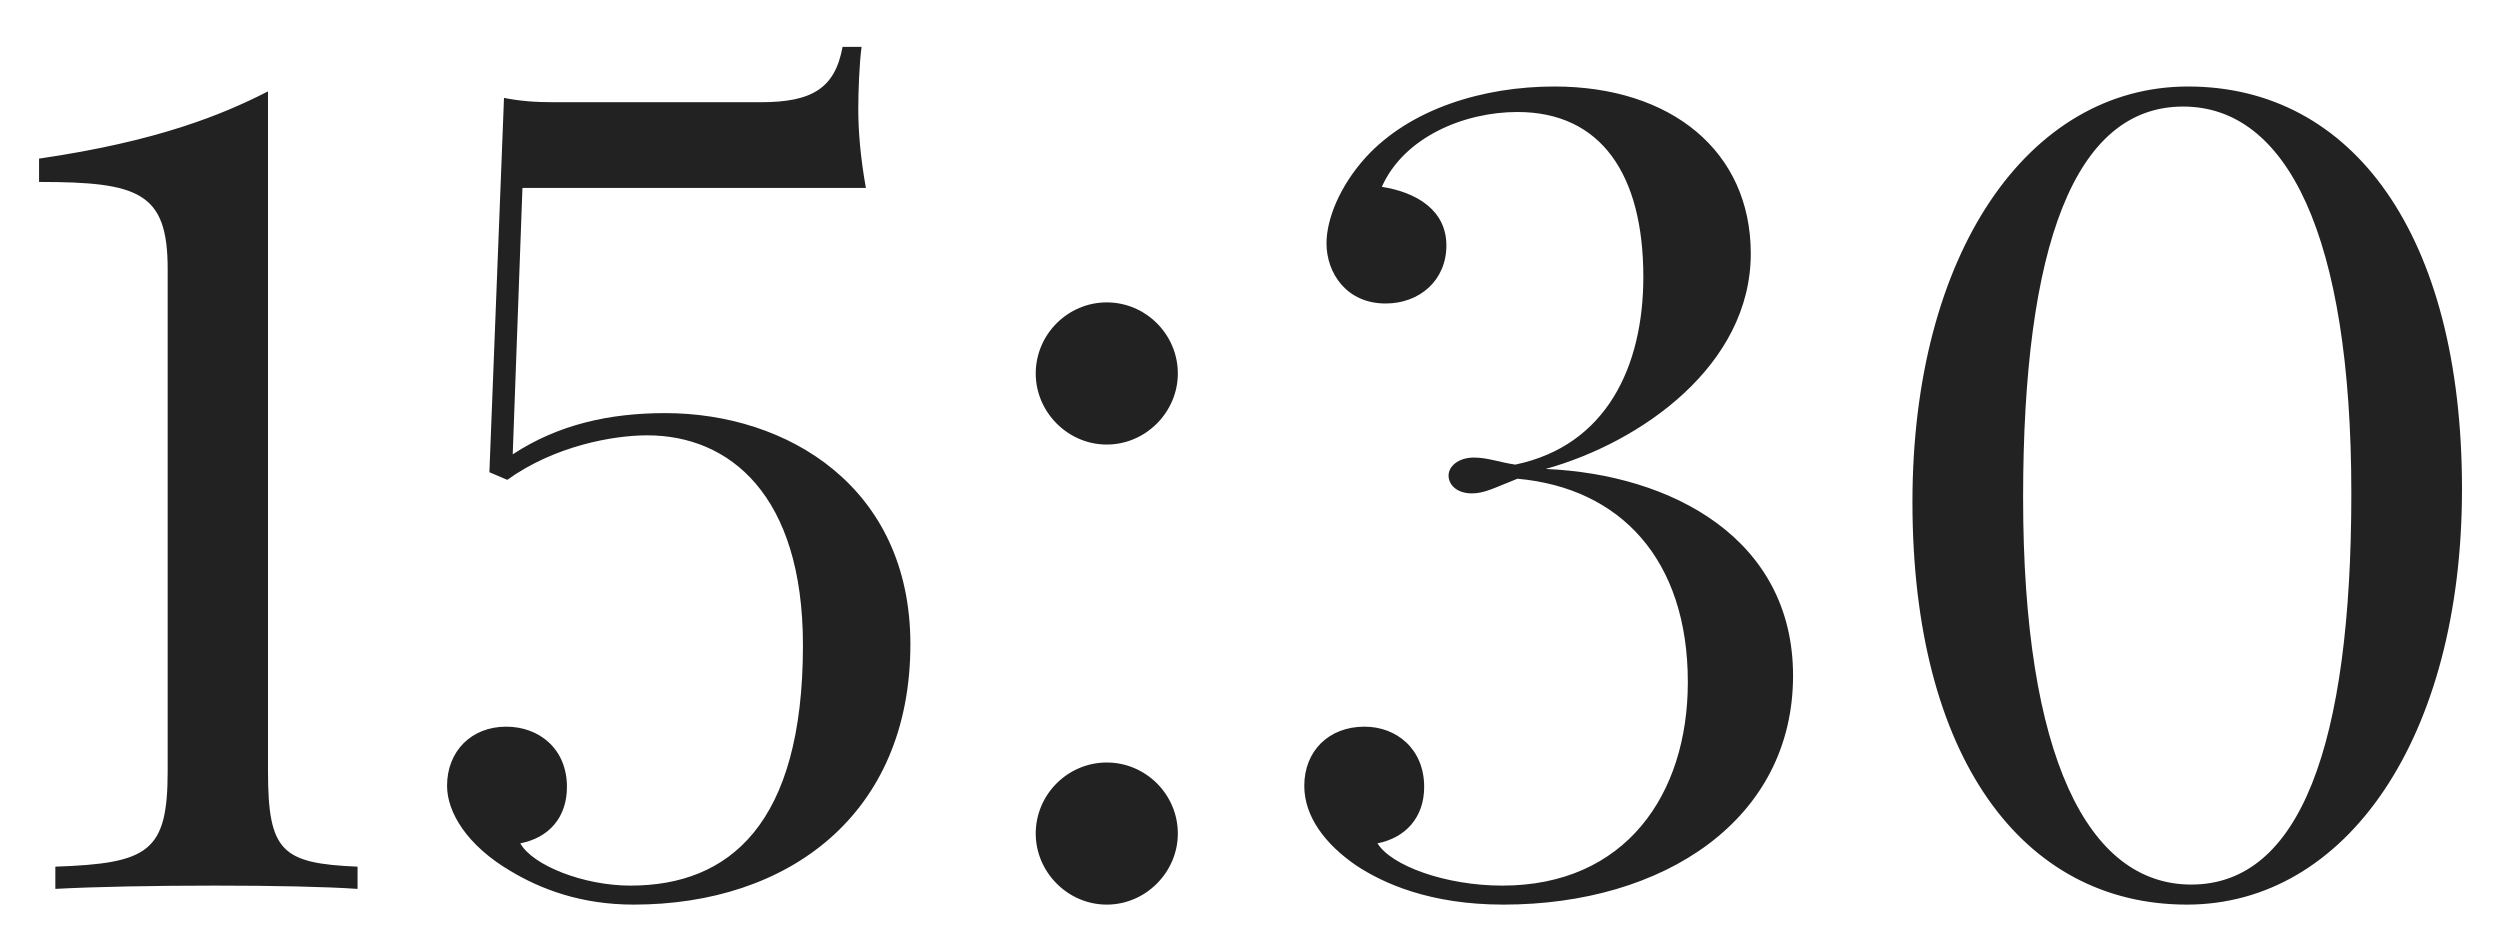 <?xml version="1.0" encoding="UTF-8"?> <svg xmlns="http://www.w3.org/2000/svg" width="45" height="17" viewBox="0 0 45 17" fill="none"><path d="M4.824 1.645V13.881C4.824 15.336 5.078 15.541 6.436 15.6V16C5.879 15.961 4.922 15.941 3.877 15.941C2.803 15.941 1.699 15.961 0.996 16V15.6C2.676 15.541 3.018 15.336 3.018 13.881V4.838C3.018 3.461 2.5 3.275 0.703 3.275V2.855C2.842 2.543 4.004 2.064 4.824 1.645ZM15.166 0.844H15.508C15.469 1.137 15.449 1.645 15.449 1.957C15.449 2.357 15.488 2.836 15.586 3.383H9.404L9.229 8.178C10.049 7.641 10.967 7.436 11.973 7.436C14.17 7.436 16.387 8.764 16.387 11.596C16.387 14.662 14.19 16.283 11.406 16.283C10.449 16.283 9.727 16 9.189 15.678C8.408 15.219 8.047 14.623 8.047 14.145C8.047 13.52 8.486 13.08 9.111 13.08C9.707 13.08 10.205 13.48 10.205 14.164C10.205 14.721 9.873 15.082 9.365 15.18C9.59 15.58 10.508 15.941 11.348 15.941C13.125 15.941 14.453 14.838 14.453 11.615C14.453 8.9 13.125 7.836 11.65 7.836C11.045 7.836 9.99 8.021 9.131 8.637L8.809 8.5L9.072 1.762C9.365 1.82 9.629 1.84 9.971 1.84H13.691C14.609 1.84 15.029 1.596 15.166 0.844ZM19.922 5.443C20.625 5.443 21.201 6.02 21.201 6.723C21.201 7.416 20.625 8.002 19.922 8.002C19.219 8.002 18.643 7.416 18.643 6.723C18.643 6.02 19.219 5.443 19.922 5.443ZM19.922 13.725C20.625 13.725 21.201 14.301 21.201 15.004C21.201 15.697 20.625 16.283 19.922 16.283C19.219 16.283 18.643 15.697 18.643 15.004C18.643 14.301 19.219 13.725 19.922 13.725ZM27.979 1.557C30.078 1.557 31.514 2.719 31.514 4.564C31.514 6.576 29.541 7.963 27.822 8.441C30.098 8.539 32.275 9.701 32.275 12.162C32.275 14.76 29.941 16.283 27.061 16.283C25.742 16.283 24.902 15.902 24.414 15.58C23.857 15.199 23.477 14.701 23.477 14.145C23.477 13.52 23.916 13.08 24.561 13.08C25.137 13.08 25.635 13.48 25.635 14.164C25.635 14.721 25.293 15.082 24.795 15.18C25.039 15.58 26.016 15.941 27.041 15.941C29.258 15.941 30.381 14.301 30.381 12.279C30.381 10.062 29.16 8.783 27.314 8.617C26.895 8.783 26.719 8.881 26.494 8.881C26.221 8.881 26.074 8.725 26.074 8.559C26.074 8.402 26.24 8.236 26.533 8.236C26.777 8.236 27.002 8.324 27.275 8.363C28.916 8.021 29.58 6.596 29.58 4.984C29.58 3.139 28.818 2.016 27.314 2.016C26.357 2.016 25.273 2.465 24.873 3.363C25.498 3.461 26.035 3.783 26.035 4.418C26.035 5.043 25.557 5.463 24.941 5.463C24.238 5.463 23.877 4.916 23.877 4.379C23.877 3.939 24.121 3.344 24.58 2.836C25.381 1.957 26.699 1.557 27.979 1.557ZM39.385 1.557C42.344 1.557 44.316 4.223 44.316 8.803C44.316 13.275 42.236 16.283 39.365 16.283C36.397 16.283 34.424 13.617 34.424 9.037C34.424 4.564 36.504 1.557 39.385 1.557ZM39.297 1.918C37.344 1.918 36.416 4.418 36.416 8.959C36.416 13.617 37.578 15.922 39.443 15.922C41.397 15.922 42.324 13.422 42.324 8.881C42.324 4.223 41.162 1.918 39.297 1.918Z" fill="#222222"></path></svg> 